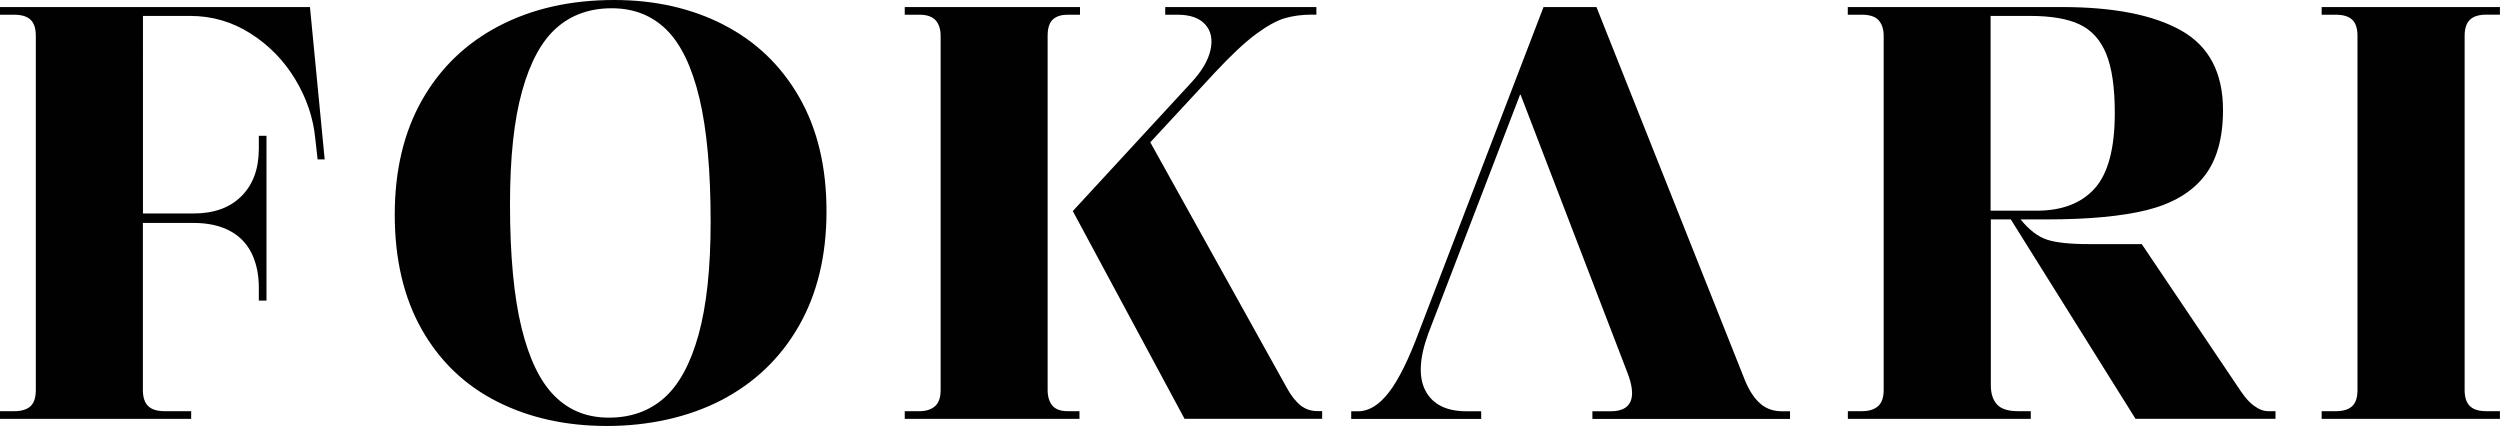 <svg viewBox="0 0 332.94 56.72" xmlns="http://www.w3.org/2000/svg" data-name="Layer 1" id="Layer_1">
  <defs>
    <style>
      .cls-1 {
        fill: #010101;
      }
    </style>
  </defs>
  <path d="M0,.94v1.02h1.88c.99,0,1.72.22,2.19.67.47.44.7,1.16.7,2.15v47.16c0,.99-.23,1.71-.7,2.15s-1.2.67-2.19.67H0v1.02h25.46v-1.02h-3.53c-.99,0-1.72-.22-2.19-.67s-.71-1.16-.71-2.15v-22.25h6.74c1.88,0,3.47.34,4.78,1.02,1.3.68,2.28,1.67,2.94,2.98.65,1.31.98,2.85.98,4.62v1.72h1.02v-21.94h-1.02v1.72c0,2.66-.77,4.77-2.31,6.31s-3.67,2.31-6.38,2.31h-6.74V2.12h6.27c2.93,0,5.61.78,8.07,2.35s4.44,3.6,5.95,6.11c1.51,2.51,2.4,5.14,2.66,7.91l.31,2.74h.94l-1.96-20.29H0Z" class="cls-1"></path>
  <path d="M96.36,3.29c-4.28-2.19-9.14-3.29-14.57-3.29-5.8,0-10.9,1.15-15.32,3.45-4.41,2.3-7.83,5.59-10.26,9.87s-3.64,9.37-3.64,15.28,1.2,11.05,3.6,15.28,5.74,7.43,10.03,9.6c4.28,2.17,9.17,3.25,14.65,3.25s10.82-1.15,15.24-3.45c4.41-2.3,7.85-5.59,10.3-9.87,2.45-4.28,3.68-9.37,3.68-15.28s-1.21-10.97-3.64-15.2c-2.43-4.23-5.79-7.44-10.07-9.63ZM93.03,44.58c-1.07,3.86-2.6,6.67-4.58,8.42-1.99,1.75-4.44,2.62-7.36,2.62s-5.28-.95-7.21-2.86c-1.93-1.91-3.41-4.95-4.43-9.13-1.02-4.18-1.53-9.66-1.53-16.45,0-6.16.53-11.18,1.61-15.04,1.07-3.86,2.6-6.67,4.58-8.42,1.98-1.75,4.44-2.62,7.36-2.62s5.35.95,7.29,2.86c1.93,1.91,3.39,4.95,4.39,9.13.99,4.18,1.49,9.66,1.49,16.45,0,6.16-.54,11.18-1.61,15.04Z" class="cls-1"></path>
  <path d="M140.15,54.01c-.42-.5-.63-1.19-.63-2.08V4.76c0-1.04.24-1.76.71-2.18.47-.42,1.12-.62,1.96-.62h1.64V.94h-23.34v1.02h1.96c.99,0,1.71.25,2.15.74.44.5.67,1.19.67,2.08v47.16c0,.99-.25,1.71-.74,2.15-.5.44-1.19.67-2.08.67h-1.96v1.02h23.27v-1.02h-1.57c-.94,0-1.62-.25-2.04-.74Z" class="cls-1"></path>
  <path d="M173.24,54.01c-.65-.5-1.27-1.27-1.84-2.31l-18.21-32.75,8.57-9.25c2.19-2.35,4.03-4.07,5.52-5.17,1.49-1.1,2.77-1.8,3.84-2.11,1.07-.31,2.26-.47,3.56-.47h.63V.94h-20.13v1.02h1.64c1.67,0,2.9.43,3.68,1.29s1.02,1.99.71,3.4c-.31,1.41-1.18,2.87-2.59,4.38l-15.75,17.08,14.88,27.66h18.33v-1.02h-.63c-.84,0-1.58-.25-2.23-.74Z" class="cls-1"></path>
  <path d="M234.47,53.78c-.78-.65-1.46-1.66-2.04-3.02L212.61.94h-7.05l-16.53,43.09c-1.41,3.81-2.77,6.55-4.07,8.23s-2.66,2.51-4.07,2.51h-.94v1.02h17.31v-1.02h-1.96c-2.66,0-4.48-.9-5.44-2.7-.97-1.8-.85-4.35.35-7.64l12.22-31.81h.08l14.18,36.9c.68,1.72.84,3.03.47,3.92-.37.89-1.25,1.33-2.66,1.33h-2.43v1.02h26.32v-1.02h-1.1c-1.1,0-2.04-.33-2.82-.98Z" class="cls-1"></path>
  <path d="M300.23,54.09c-.6-.44-1.19-1.08-1.76-1.92l-13.24-19.66h-7.05c-2.51,0-4.36-.2-5.56-.59-1.2-.39-2.38-1.29-3.53-2.7h3.53c5.53,0,9.97-.42,13.32-1.25,3.34-.84,5.86-2.31,7.56-4.43,1.7-2.12,2.55-5.08,2.55-8.89,0-4.96-1.86-8.49-5.56-10.58-3.71-2.09-9.01-3.13-15.9-3.13h-28.51v1.02h1.88c1.04,0,1.79.25,2.23.74.44.5.67,1.19.67,2.08v47.16c0,.99-.25,1.71-.74,2.15-.5.44-1.21.67-2.15.67h-1.88v1.02h24.36v-1.02h-1.72c-1.31,0-2.23-.3-2.78-.9-.55-.6-.82-1.45-.82-2.55v-22.09h2.66l16.61,26.56h18.64v-1.02h-.94c-.63,0-1.24-.22-1.84-.67ZM265.1,28.05V2.12h5.25c2.82,0,5.03.38,6.62,1.14,1.59.76,2.77,2.06,3.53,3.92.76,1.86,1.14,4.48,1.14,7.87,0,4.7-.89,8.04-2.66,10.03-1.78,1.99-4.36,2.98-7.76,2.98h-6.11Z" class="cls-1"></path>
  <path d="M328.94,2.62c.47-.44,1.2-.67,2.19-.67h1.8V.94h-23.74v1.02h1.88c.99,0,1.72.22,2.19.67.47.44.7,1.16.7,2.15v47.16c0,.99-.23,1.71-.7,2.15s-1.2.67-2.19.67h-1.88v1.02h23.74v-1.02h-1.8c-.99,0-1.72-.22-2.19-.67s-.71-1.16-.71-2.15V4.78c0-.99.24-1.71.71-2.15Z" class="cls-1"></path>
</svg>